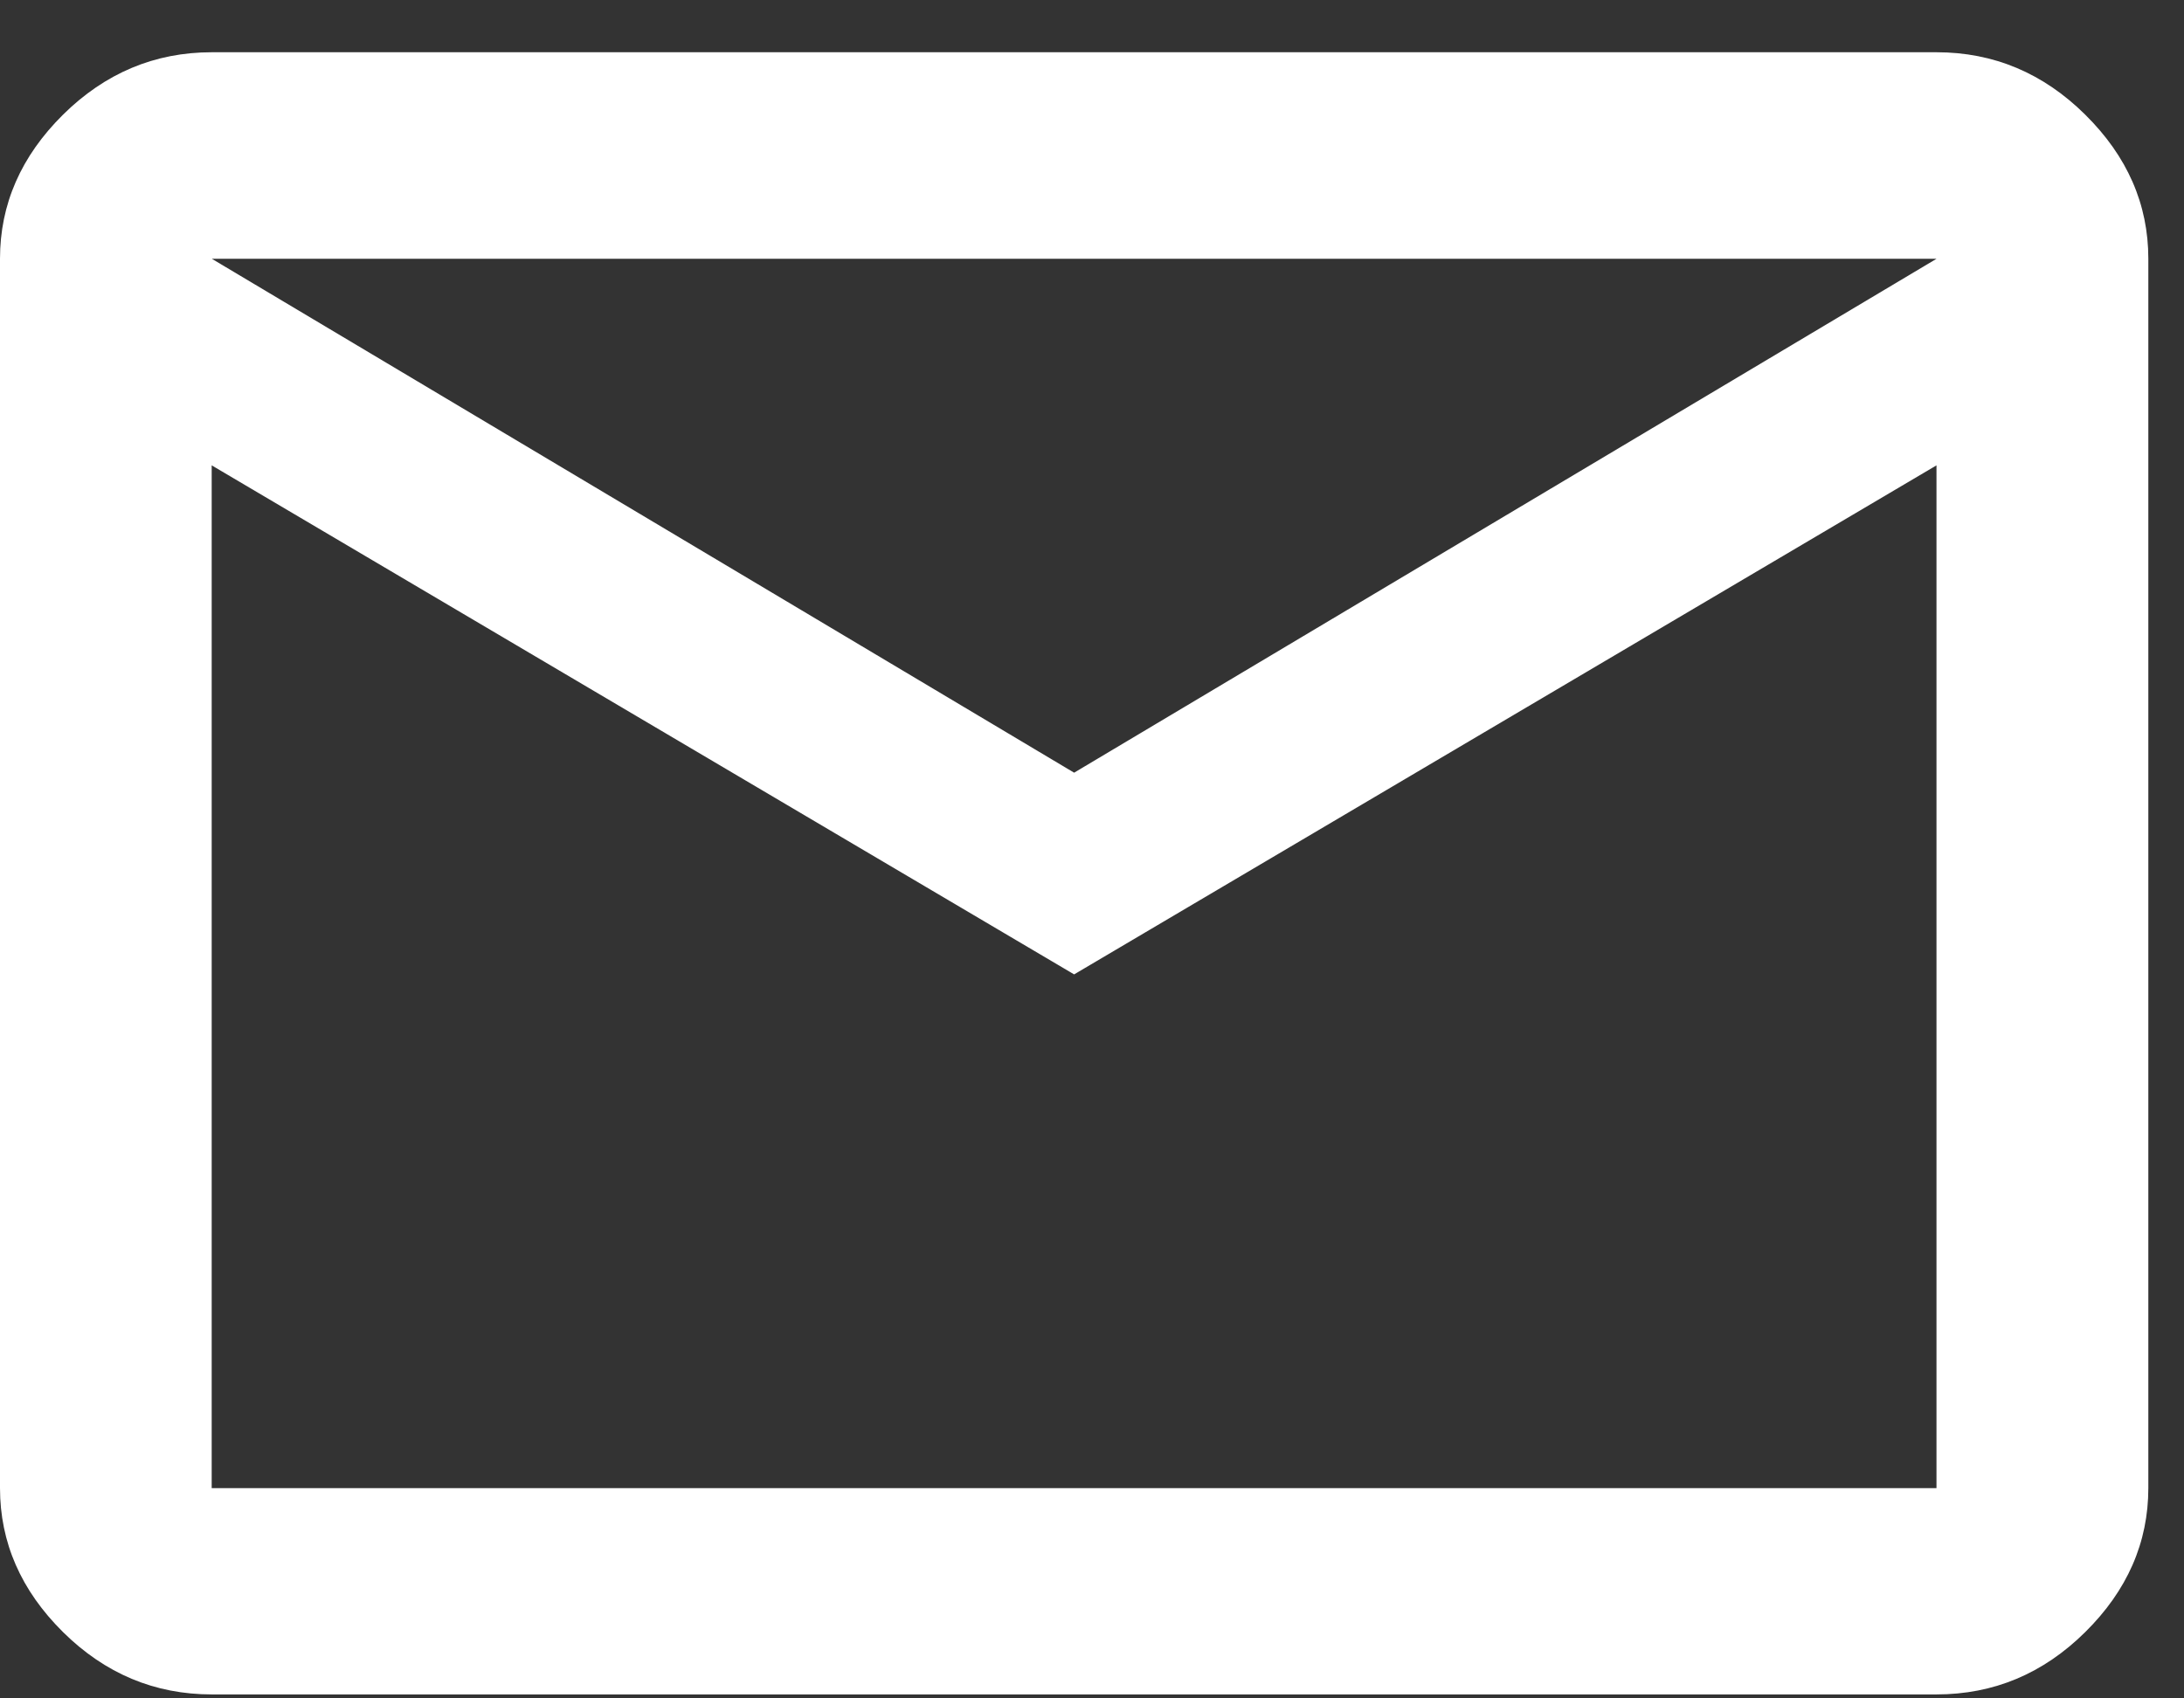 <svg width="27" height="21" viewBox="0 0 27 21" fill="none" xmlns="http://www.w3.org/2000/svg">
<rect x="0" y="0" width="27" height="21" fill="#333333" stroke="none"/>
<path d="M13.279 9.554L23.94 3.2H2.619L13.279 9.554ZM23.94 18.4V5.754L13.279 12.048L2.617 5.754V18.4H23.939H23.94ZM23.94 0.646C24.647 0.646 25.26 0.904 25.779 1.418C26.299 1.932 26.559 2.526 26.559 3.199V18.399C26.559 19.072 26.299 19.666 25.779 20.18C25.26 20.694 24.647 20.951 23.94 20.951H2.619C1.912 20.951 1.299 20.694 0.779 20.18C0.26 19.666 0 19.072 0 18.399V3.199C0 2.526 0.26 1.932 0.779 1.418C1.299 0.904 1.912 0.646 2.619 0.646H23.94Z" fill="white"/>
</svg>
